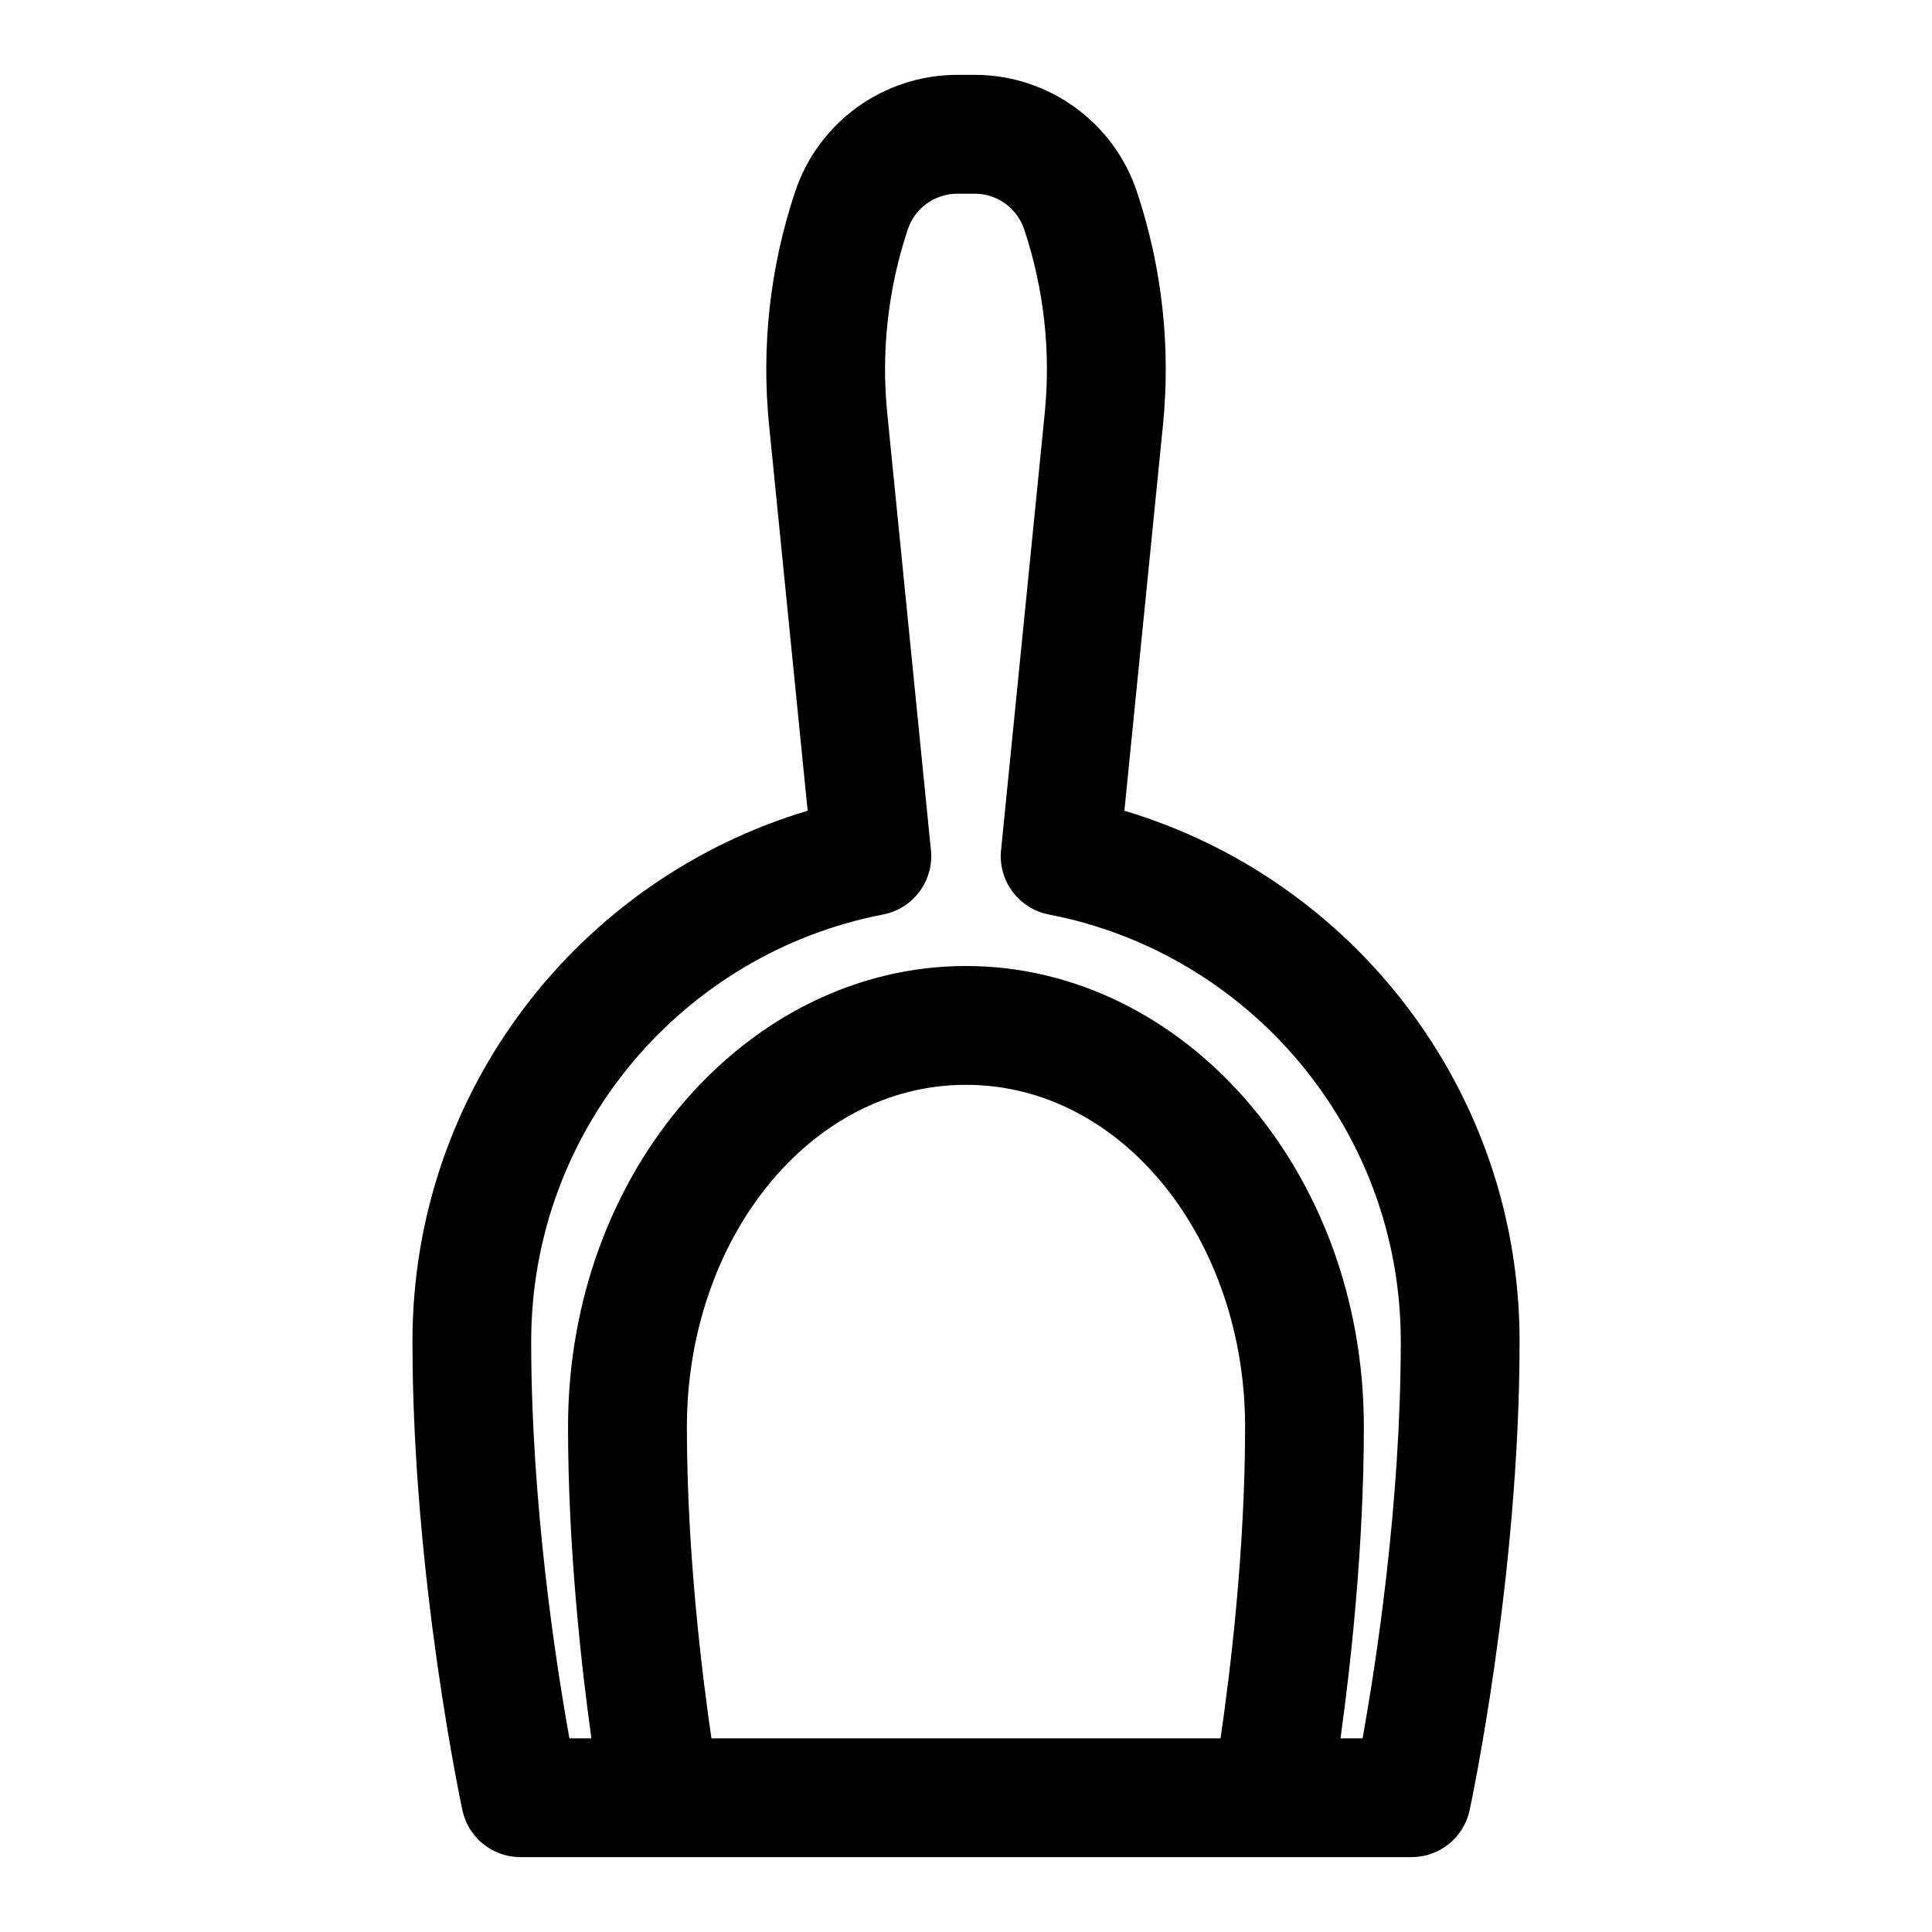 <?xml version="1.0" encoding="UTF-8"?>
<!-- Uploaded to: SVG Repo, www.svgrepo.com, Generator: SVG Repo Mixer Tools -->
<svg fill="#000000" width="800px" height="800px" version="1.1" viewBox="144 144 512 512" xmlns="http://www.w3.org/2000/svg">
 <path d="m281.92 636.16h236.16c7.414 0 13.824-5.18 15.383-12.422 0 0 13.242-61.324 13.242-124.27 0-66.426-44.16-122.54-104.73-140.61l10.219-102.16c2.094-20.875-0.25-41.957-6.894-61.859v-0.016c-6.172-18.5-23.488-30.984-42.996-30.984h-4.598c-19.508 0-36.824 12.484-42.996 30.984v0.016c-6.644 19.902-8.988 40.98-6.894 61.859l10.219 102.16c-60.566 18.074-104.73 74.188-104.73 140.61 0 62.945 13.242 124.27 13.242 124.27 1.559 7.242 7.965 12.422 15.383 12.422zm217.35-31.488h5.824c3.637-20.215 10.125-62.316 10.125-105.2 0-56.113-40.117-102.87-93.254-113.12-7.981-1.543-13.492-8.926-12.676-17.035l11.57-115.75c1.652-16.453-0.203-33.078-5.434-48.758l-0.016-0.031c-1.875-5.637-7.164-9.445-13.113-9.445h-4.598c-5.953 0-11.242 3.809-13.113 9.445l-0.016 0.031c-5.227 15.68-7.086 32.309-5.434 48.758l11.57 115.75c0.82 8.109-4.691 15.492-12.676 17.035-53.137 10.25-93.254 57.008-93.254 113.12 0 42.887 6.488 84.988 10.125 105.2h5.824c-2.66-19.129-6.188-50.57-6.188-82.531 0-68.125 48.004-122.14 105.45-122.14s105.45 54.02 105.45 122.14c0 31.961-3.527 63.402-6.188 82.531zm-31.805 0h-134.93c-2.535-17.301-6.504-49.625-6.504-82.531 0-49.406 32.309-90.652 73.965-90.652 41.66 0 73.965 41.25 73.965 90.652 0 32.906-3.969 65.227-6.504 82.531z" fill-rule="evenodd"/>
</svg>